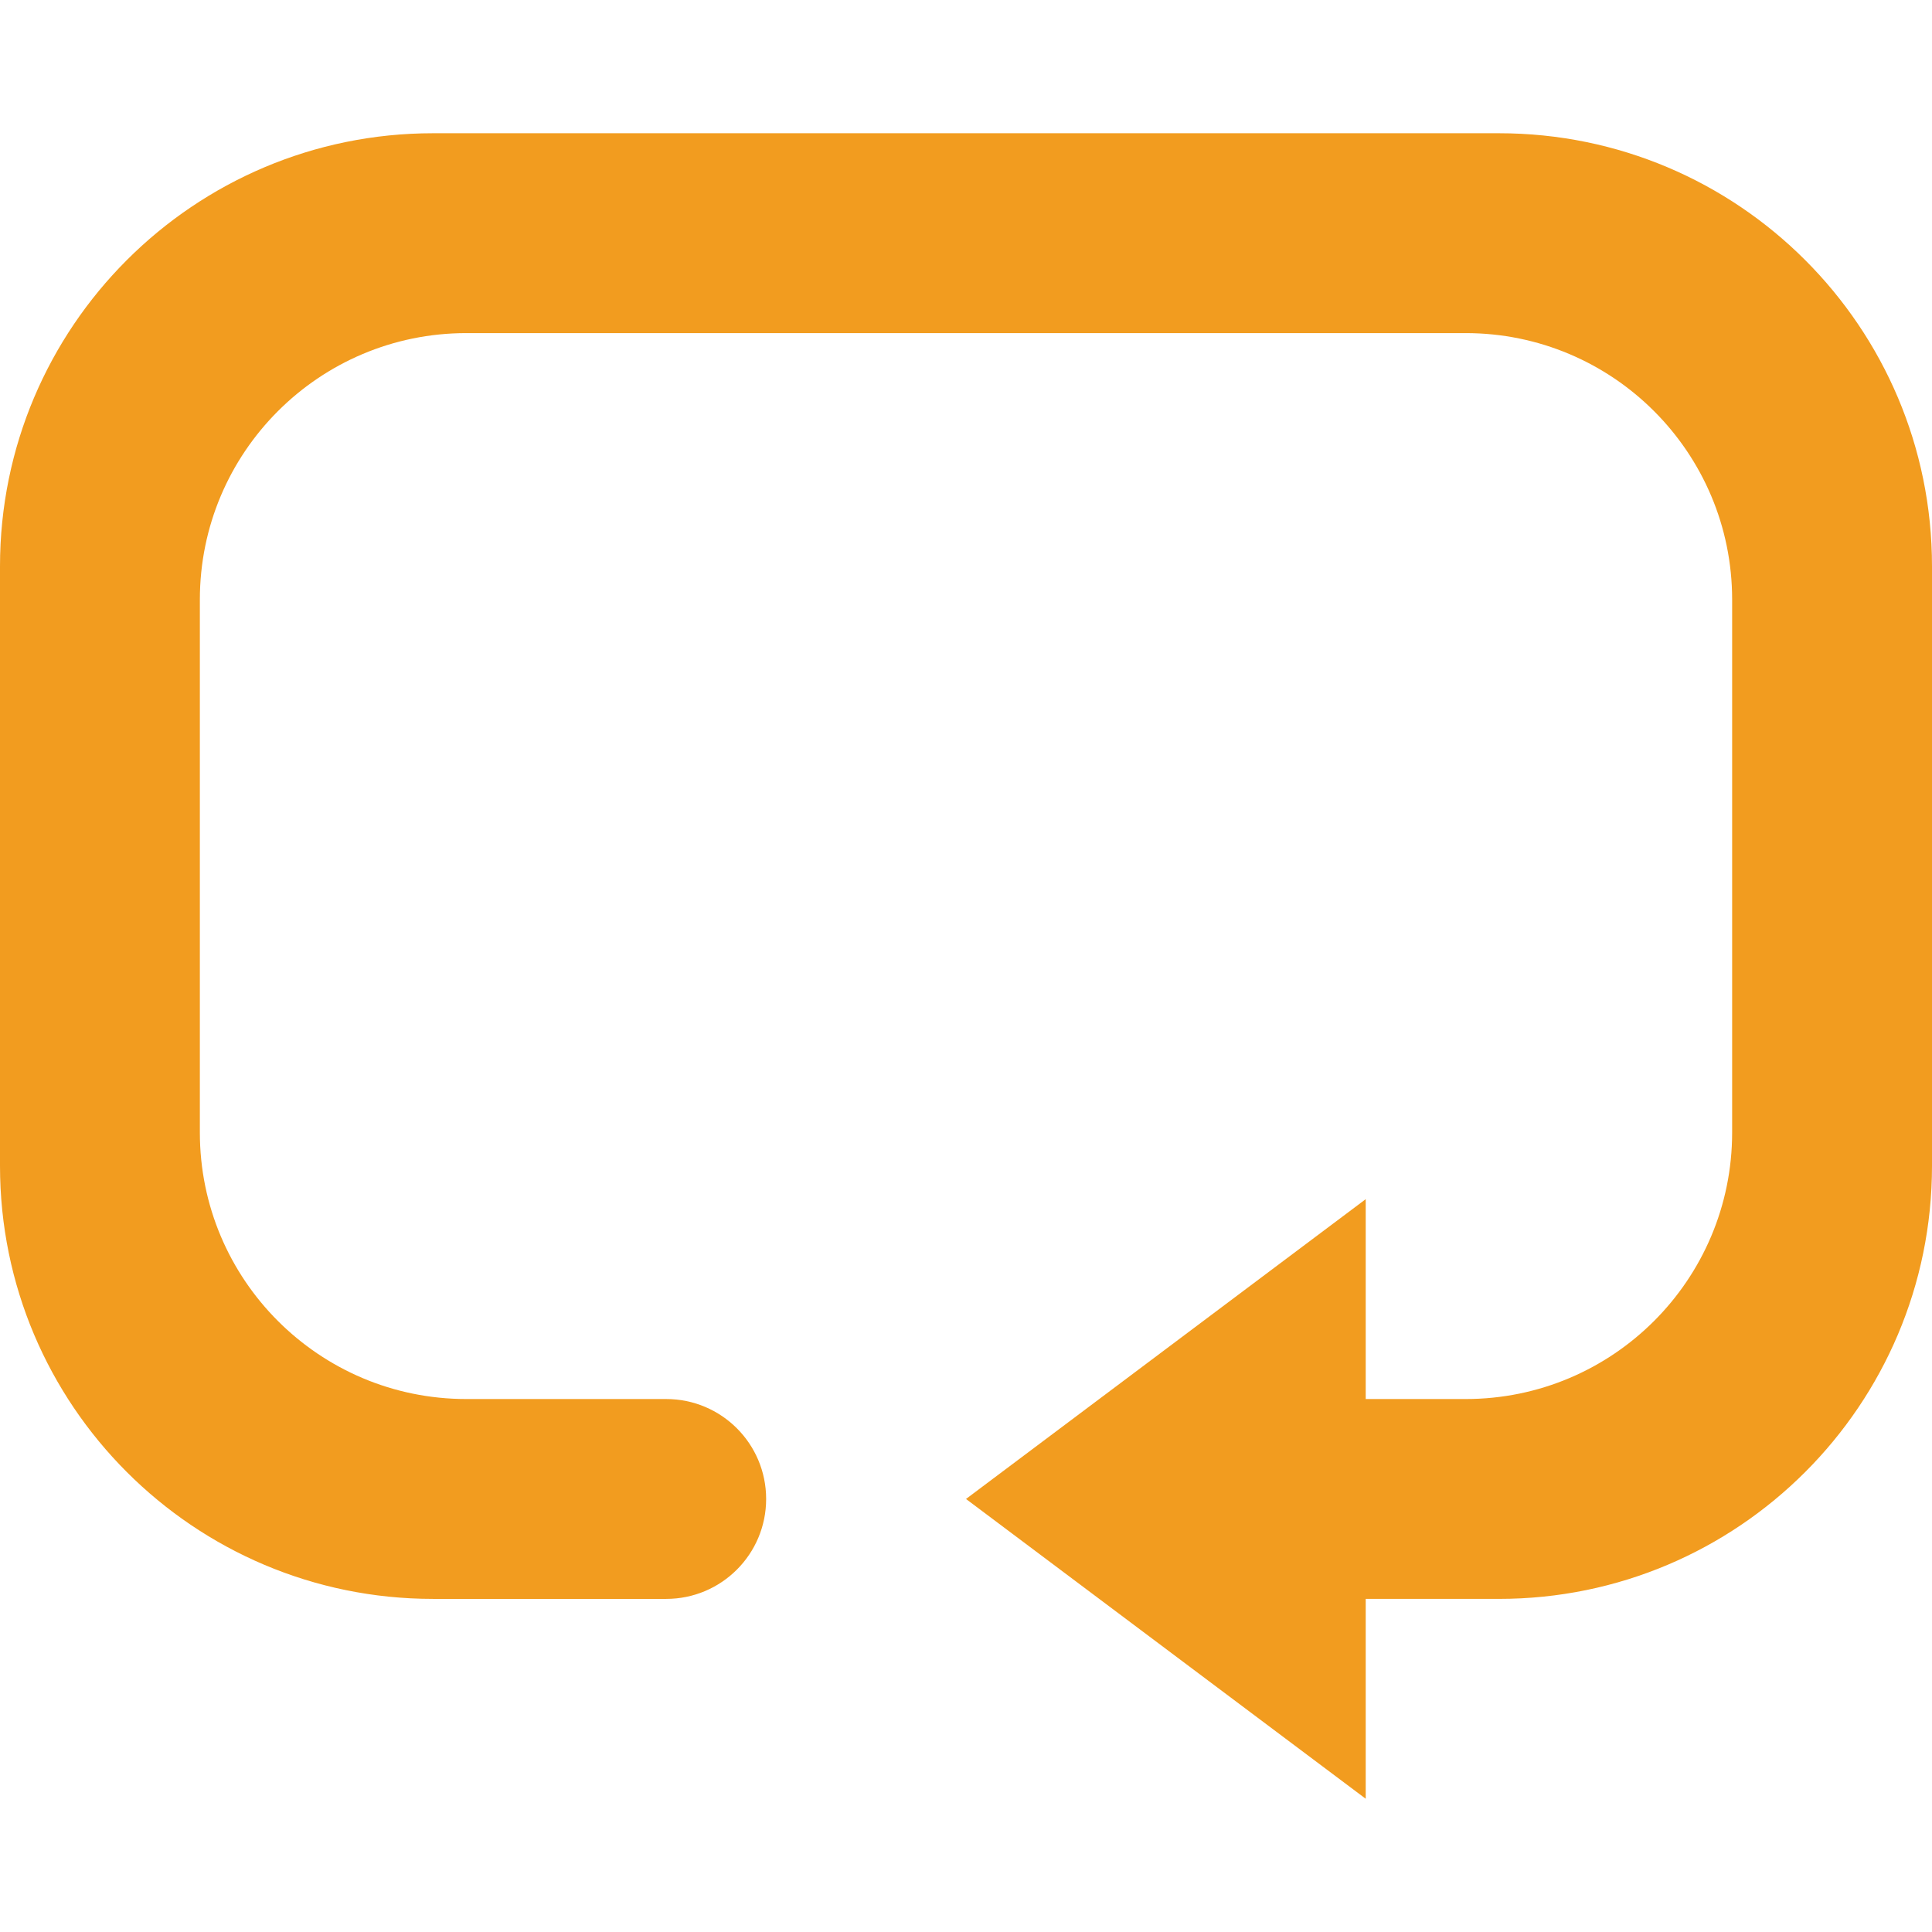 <?xml version="1.0" encoding="iso-8859-1"?>
<!-- Generator: Adobe Illustrator 19.0.0, SVG Export Plug-In . SVG Version: 6.00 Build 0)  -->
<svg version="1.1" id="Layer_1" xmlns="http://www.w3.org/2000/svg" xmlns:xlink="http://www.w3.org/1999/xlink" x="0px" y="0px"
	 viewBox="0 0 512 512" style="enable-background:new 0 0 512 512;" xml:space="preserve">
<g>
	<path style="fill:#F29C1F;" d="M0,150.069v158.897c0,63.382,51.377,114.759,114.759,114.759h61.793
		c14.627,0,26.483-11.855,26.483-26.483c0-14.627-11.855-26.483-26.483-26.483h-52.966c-39,0-70.621-31.62-70.621-70.621V158.897
		c0-39,31.62-70.621,70.621-70.621h264.828c39,0,70.621,31.62,70.621,70.621v141.241c0,39-31.62,70.621-70.621,70.621h-26.483
		v-52.966L256,397.241l105.931,79.448v-52.966h35.31c63.382,0,114.759-51.377,114.759-114.759V150.069
		C512,86.687,460.623,35.31,397.241,35.31H114.759C51.377,35.31,0,86.687,0,150.069"/>
</g>
<g>
</g>
<g>
</g>
<g>
</g>
<g>
</g>
<g>
</g>
<g>
</g>
<g>
</g>
<g>
</g>
<g>
</g>
<g>
</g>
<g>
</g>
<g>
</g>
<g>
</g>
<g>
</g>
<g>
</g>
</svg>
